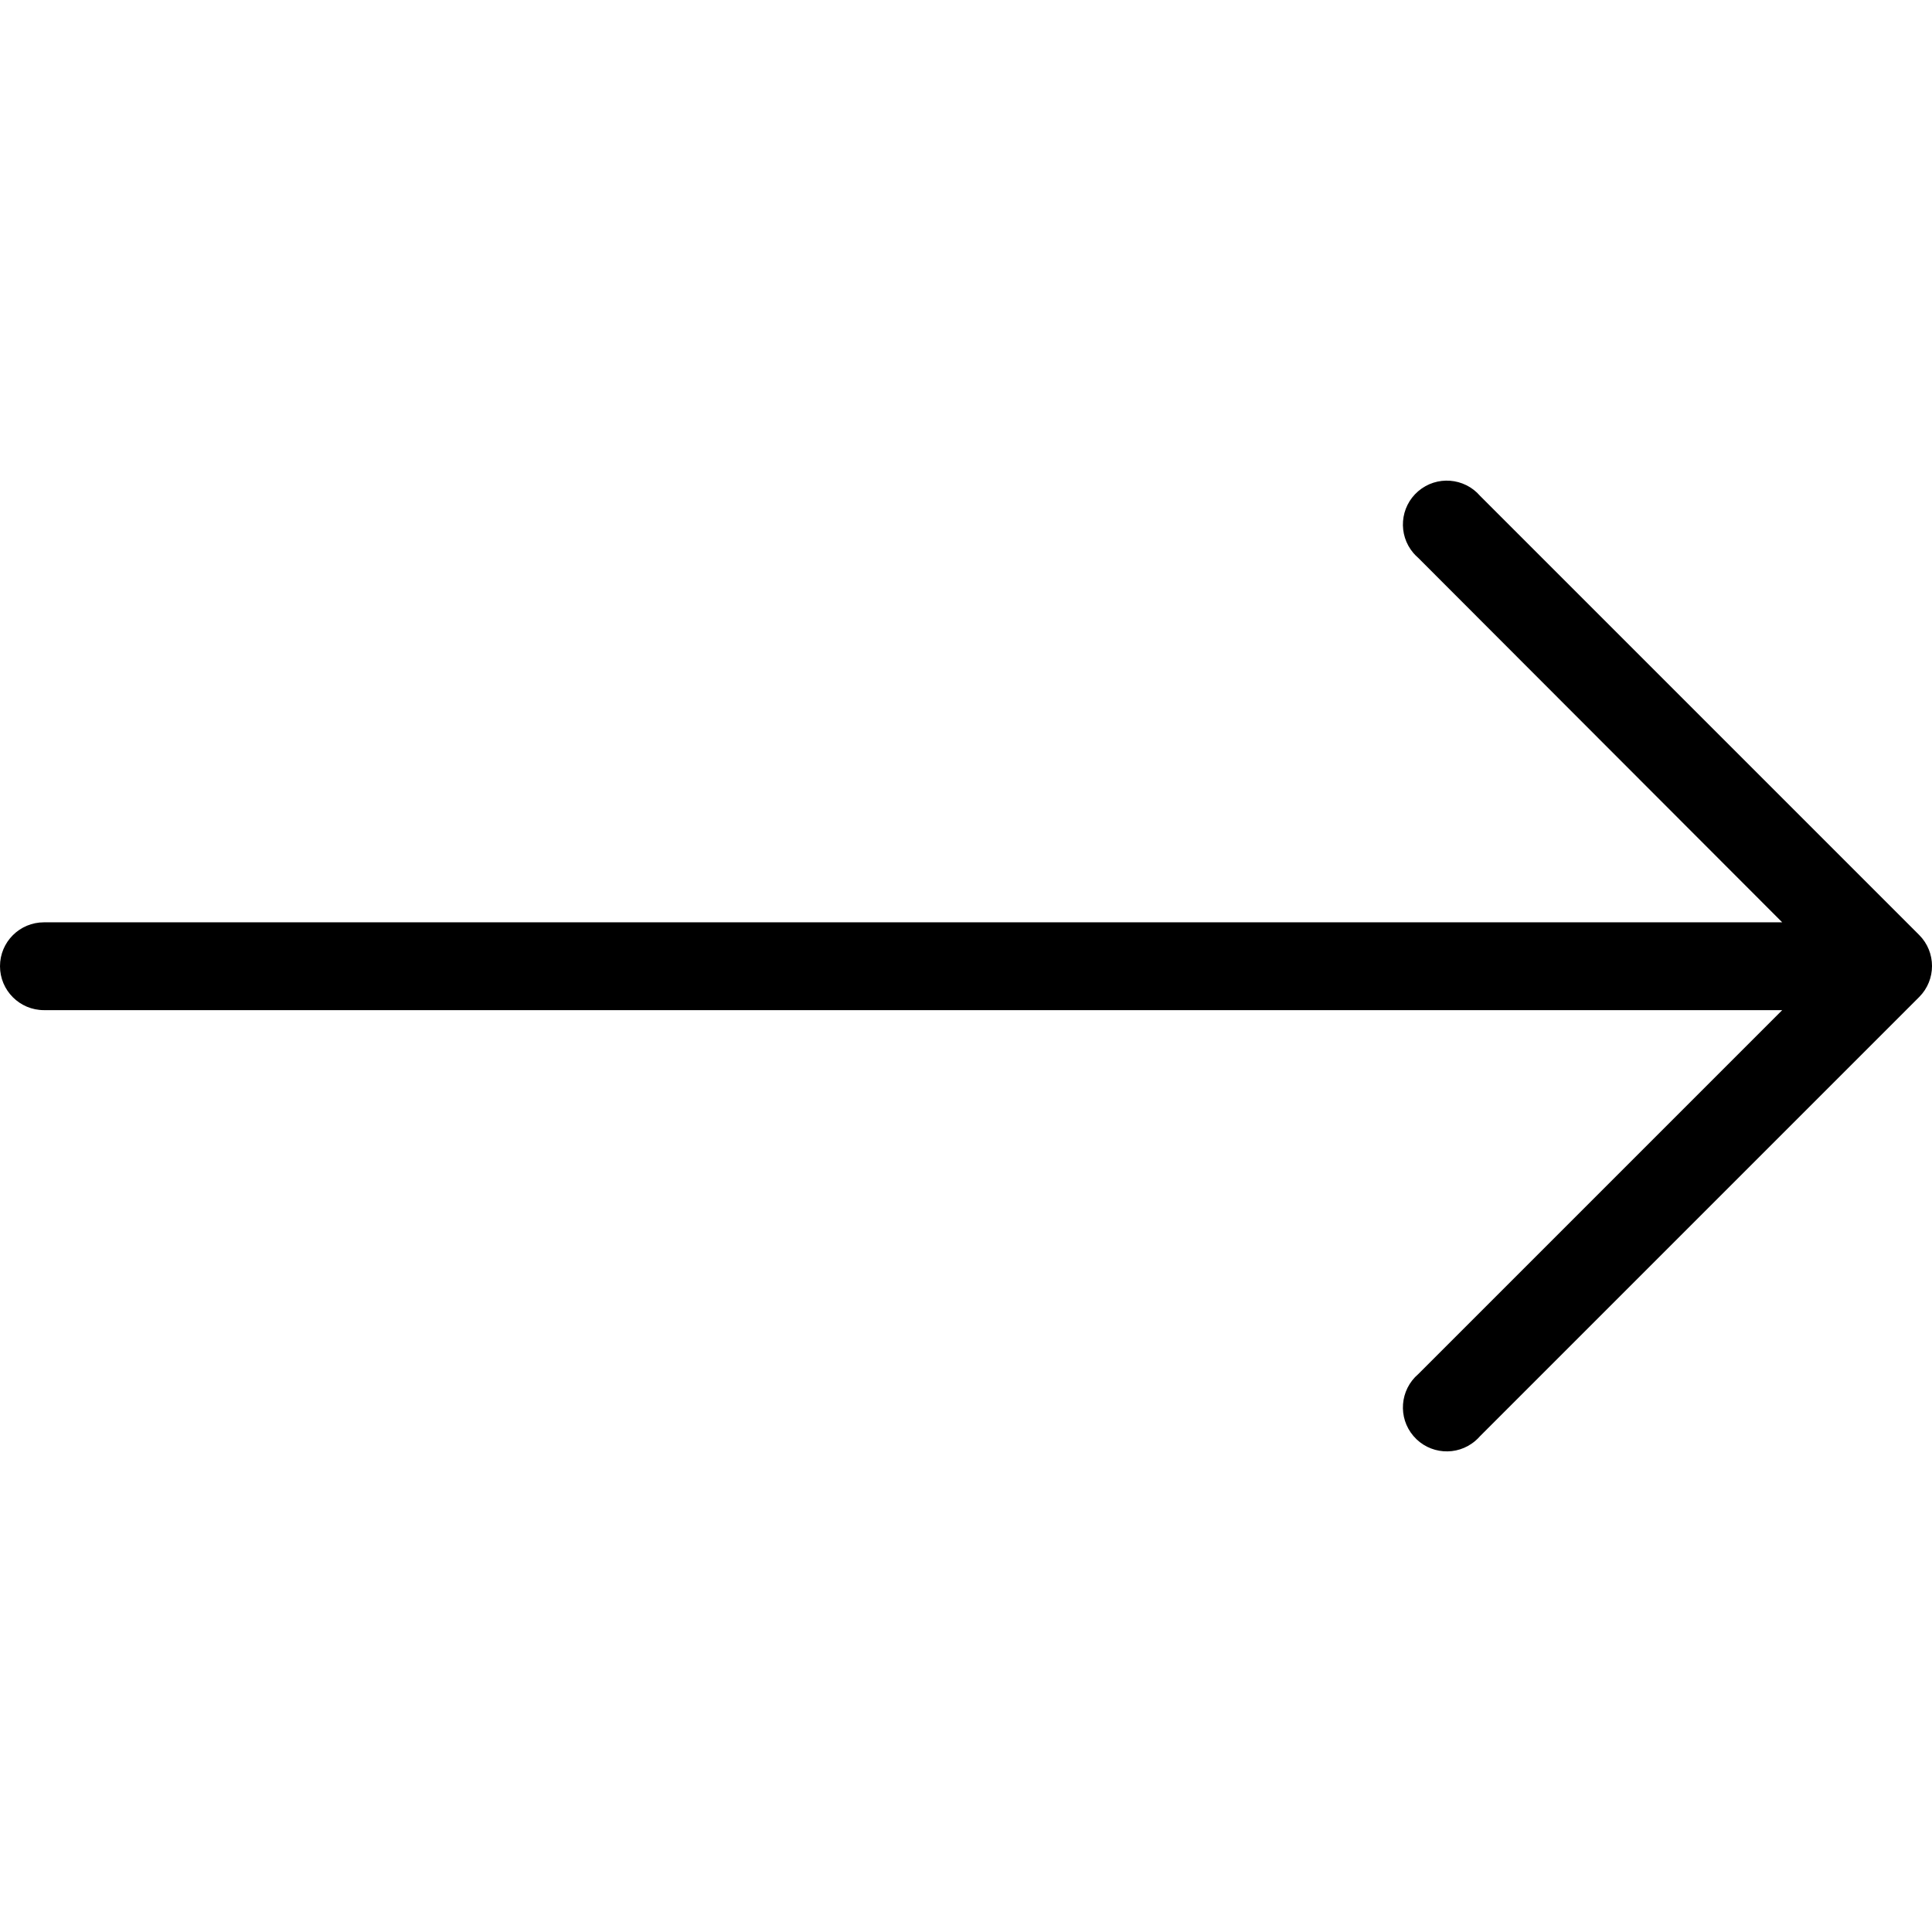 <svg width="38" height="38" viewBox="0 0 38 38" fill="none" xmlns="http://www.w3.org/2000/svg">
<g clip-path="url(#clip0_27_5)">
<path d="M37.749 18.391L29.113 9.755C28.802 9.393 28.257 9.351 27.895 9.661C27.533 9.971 27.491 10.516 27.801 10.879C27.83 10.912 27.861 10.944 27.895 10.973L35.054 18.141H0.864C0.387 18.141 0 18.527 0 19.004C0 19.481 0.387 19.868 0.864 19.868H35.054L27.895 27.027C27.533 27.338 27.491 27.883 27.801 28.245C28.111 28.607 28.656 28.65 29.018 28.339C29.052 28.31 29.084 28.279 29.113 28.245L37.749 19.609C38.084 19.272 38.084 18.728 37.749 18.391Z" fill="black"/>
</g>
<defs>
<clipPath id="clip0_27_5">
<rect width="38" height="38" fill="white"/>
</clipPath>
</defs>
</svg>
